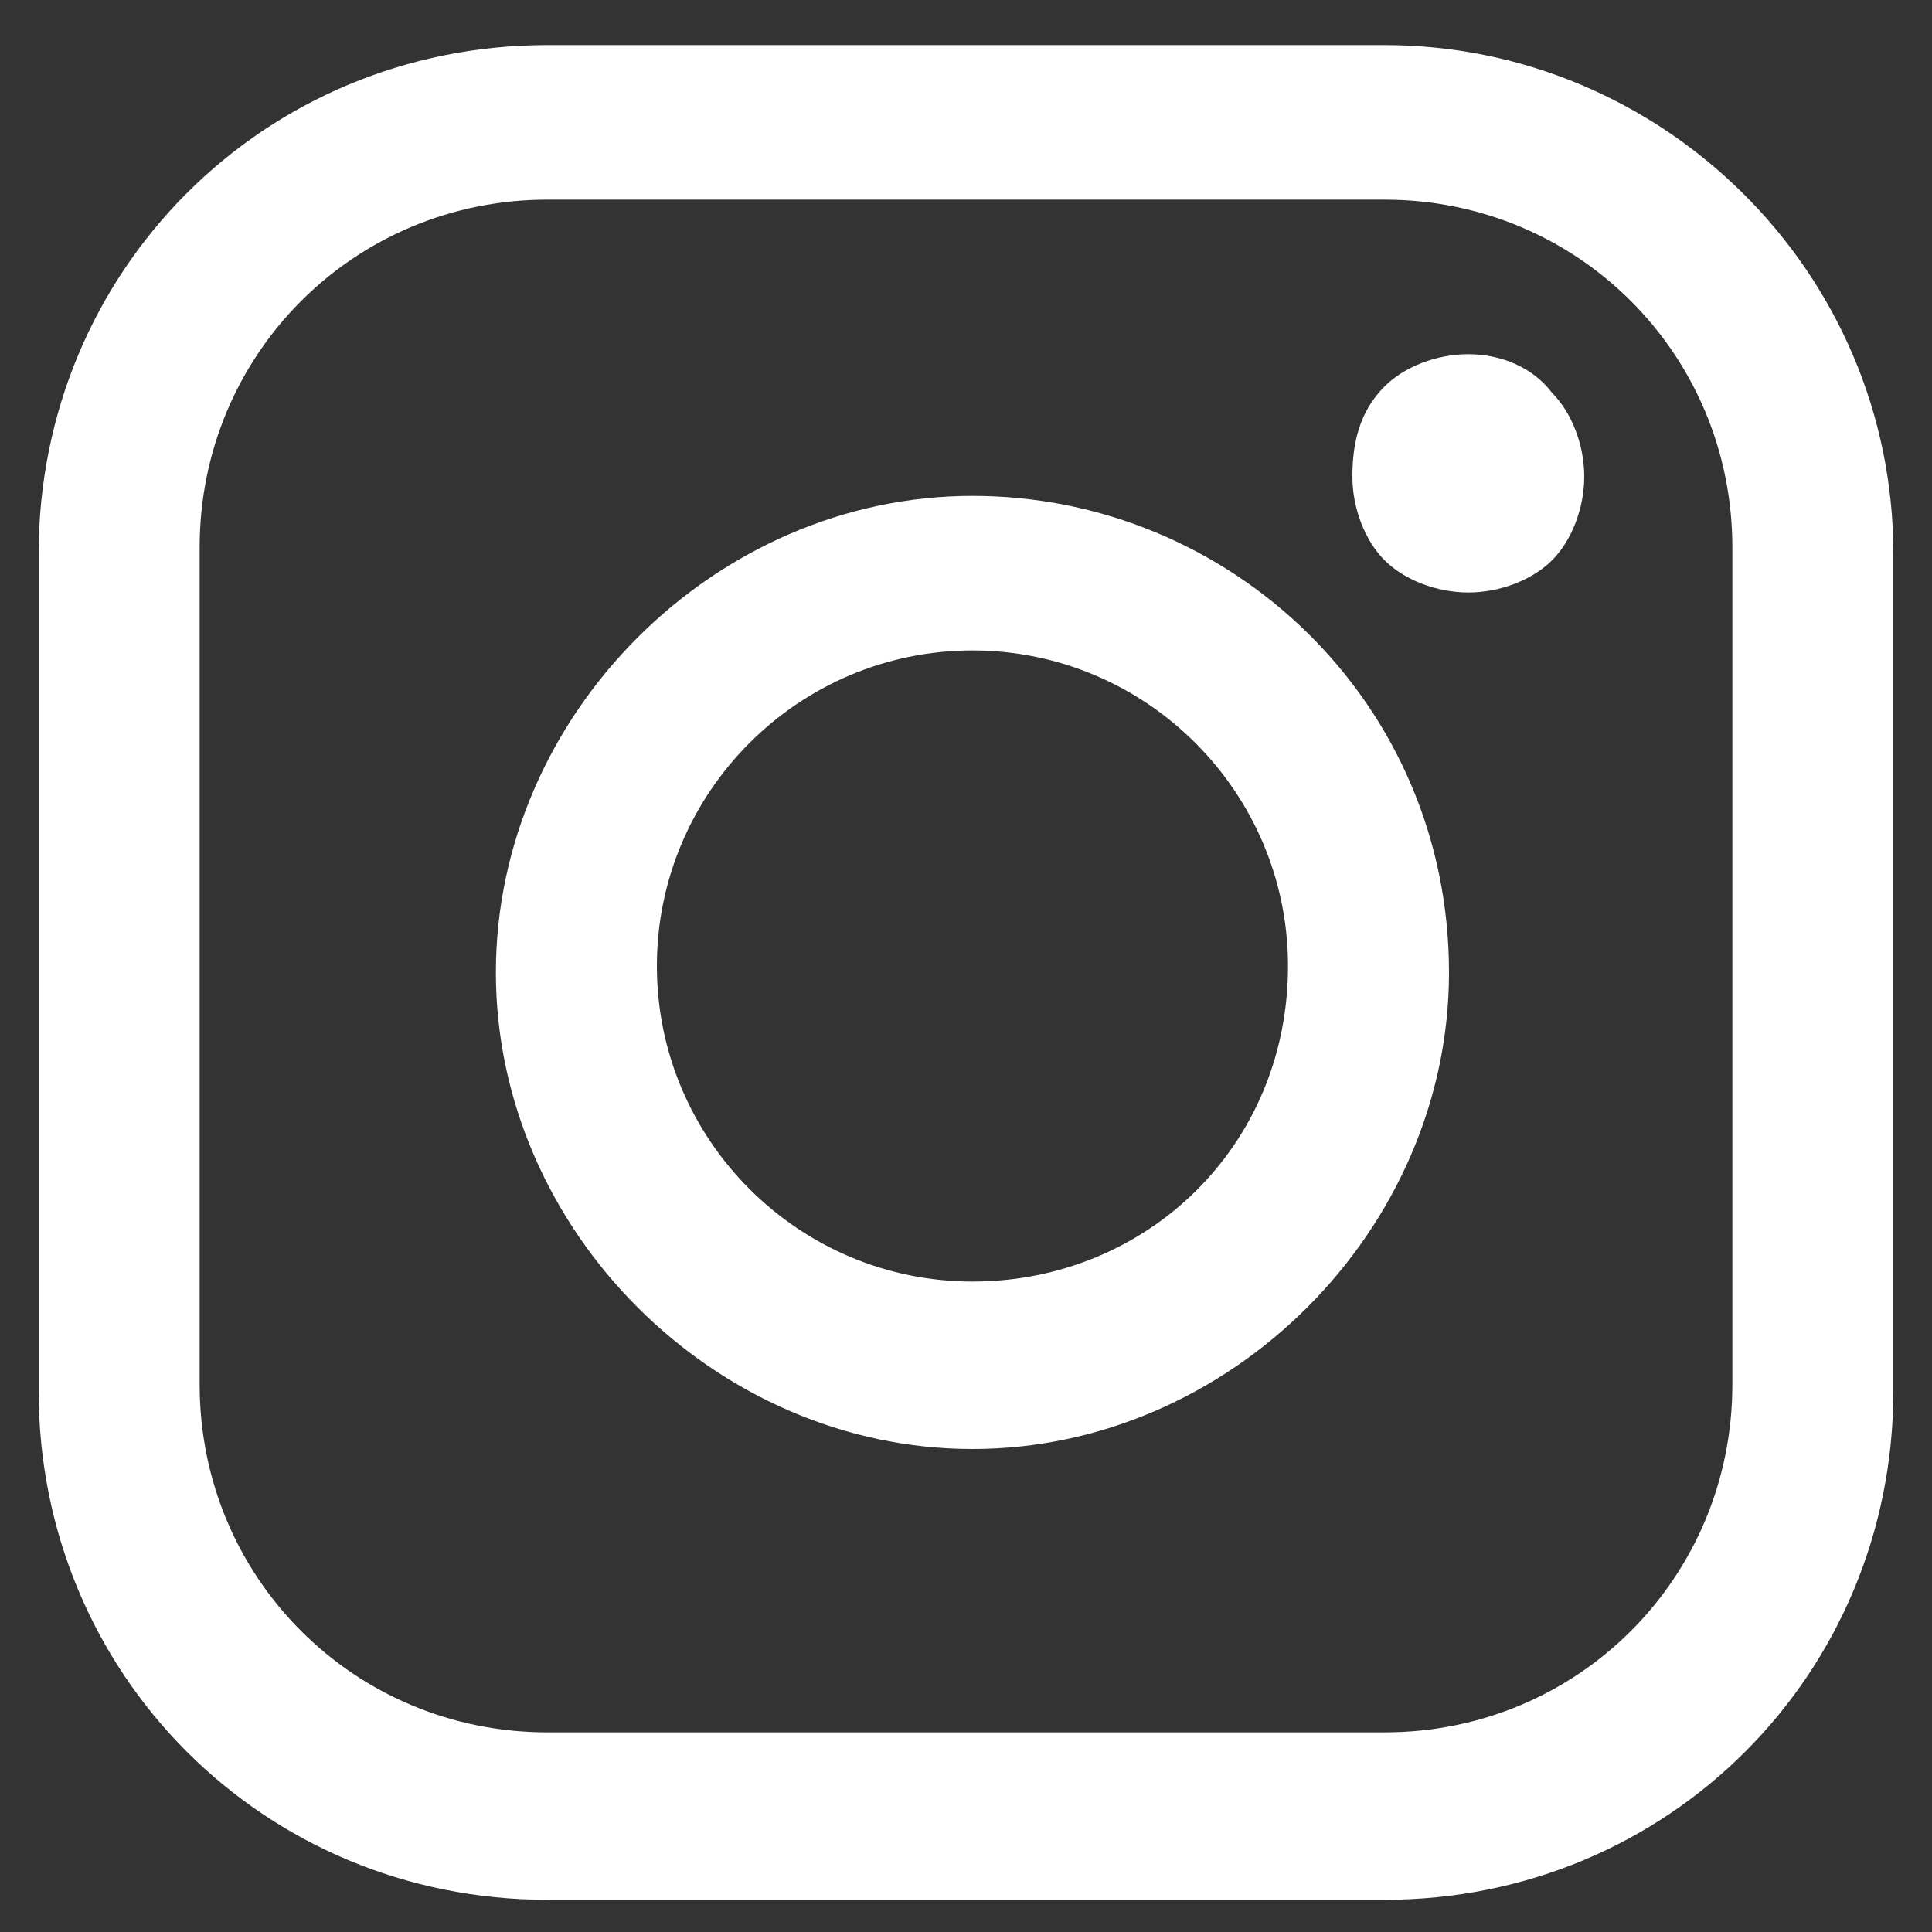<svg xmlns="http://www.w3.org/2000/svg" xmlns:xlink="http://www.w3.org/1999/xlink" id="&#x5716;&#x5C64;_1" x="0px" y="0px" viewBox="0 0 30 30" xml:space="preserve">
<rect x="0" y="0" width="30" height="30" fill="#333333" stroke="none"/>
<g id="&#x5716;&#x5C64;_1_00000109713246162456828750000001401470382785463459_">
</g>
<g id="IG">
	<path fill="#FFFFFF" d="M21.5,0.7h-13c-4.4,0-7.9,3.5-7.9,7.9v13c0,4.4,3.5,7.9,7.9,7.9h13c4.4,0,7.9-3.5,7.9-7.9v-13   C29.4,4.2,25.8,0.7,21.5,0.7z M26.9,21.5c0,3-2.4,5.4-5.4,5.4h-13c-3,0-5.4-2.4-5.4-5.4v-13c0-3,2.4-5.4,5.4-5.4h13   c3,0,5.4,2.4,5.4,5.4V21.5L26.9,21.5z"></path>
	<path fill="#FFFFFF" d="M15.1,7.7c-4,0-7.4,3.4-7.4,7.4s3.4,7.4,7.4,7.4s7.4-3.4,7.4-7.4C22.5,10.9,19.1,7.7,15.1,7.7z M15.1,19.9   c-2.7,0-4.9-2.2-4.9-4.9s2.2-4.9,4.9-4.9S20,12.3,20,15C20,17.8,17.8,19.9,15.1,19.9z"></path>
	<path fill="#FFFFFF" d="M22.8,5.5c-0.5,0-1,0.2-1.3,0.5C21.1,6.4,21,6.9,21,7.4s0.2,1,0.5,1.3c0.3,0.3,0.8,0.5,1.3,0.5   s1-0.2,1.3-0.5c0.3-0.3,0.5-0.8,0.5-1.3s-0.2-1-0.5-1.3C23.8,5.7,23.3,5.5,22.8,5.5z"></path>
</g>
<g id="FB" display="none">
	<path display="inline" fill="#FFFFFF" d="M29.6,15.2c0-8-6.4-14.4-14.4-14.4S0.7,7.2,0.7,15.2c0,7.1,5.1,13,12,14.3V19.4H9.1v-4.2   h3.5v-3.4c0-3.6,2.2-5.5,5.2-5.5c1.5,0,2.8,0.1,3.2,0.1v3.8h-2.2c-1.7,0-2,0.9-2,2v2.9h3.8l-0.6,4.2h-3.4v10.2   C24,28.6,29.6,22.6,29.6,15.2z"></path>
</g>
<path id="YT" display="none" fill="#FFFFFF" d="M28.9,8c-0.3-1.2-1.2-2.2-2.5-2.5C24.1,4.9,15,4.9,15,4.9s-9,0-11.4,0.6  C2.5,5.8,1.5,6.7,1.1,8c-0.6,2.3-0.6,7-0.6,7s0,4.7,0.6,7c0.3,1.2,1.2,2.2,2.5,2.5C6,25.1,15,25.1,15,25.1s9,0,11.4-0.6  c1.2-0.3,2.2-1.2,2.5-2.5c0.6-2.3,0.6-7,0.6-7S29.5,10.3,28.9,8z M12.1,19.4v-8.7l7.5,4.4L12.1,19.4z"></path>
<g id="LINE" display="none">
	<path display="inline" fill="#FFFFFF" d="M1,2.4v25.1c0,0.9,0.7,1.5,1.5,1.5h25.1c0.9,0,1.5-0.7,1.5-1.5V2.4c0-0.9-0.7-1.5-1.5-1.5   H2.6C1.7,0.9,1,1.6,1,2.4z M25.4,13.9c0,0.2,0,0.4-0.1,0.6c-0.1,0.8-0.4,1.6-0.8,2.3c-0.2,0.3-1.1,1.6-1.4,1.9   c-1.5,1.8-4.1,4-8.4,6c-0.4,0.2-0.9-0.1-0.8-0.6l0.2-1.9c0-0.3-0.2-0.6-0.5-0.6c-5.1-0.5-9-4-9-8.1c0-4.5,4.6-8.2,10.3-8.2   c5.5,0,10.1,3.5,10.3,7.8C25.4,13.2,25.5,13.6,25.4,13.9z"></path>
	<path display="inline" fill="#FFFFFF" d="M9.4,15.1v-3.5c0-0.3-0.2-0.5-0.5-0.5c-0.3,0-0.5,0.2-0.5,0.5v4c0,0.3,0.2,0.5,0.5,0.5H11   c0.3,0,0.5-0.2,0.5-0.5c0-0.3-0.2-0.5-0.5-0.5H9.4z M9.4,15.1"></path>
	<path display="inline" fill="#FFFFFF" d="M12.7,16.2h-0.2c-0.2,0-0.4-0.2-0.4-0.4v-4.2c0-0.2,0.2-0.4,0.4-0.4h0.2   c0.2,0,0.4,0.2,0.4,0.4v4.2C13.1,16,12.9,16.2,12.7,16.2L12.7,16.2z M12.7,16.2"></path>
	<path display="inline" fill="#FFFFFF" d="M17,11.6v2.4c0,0-2.1-2.8-2.1-2.8c-0.1-0.1-0.2-0.2-0.4-0.2c-0.3,0-0.5,0.3-0.5,0.5v4   c0,0.3,0.2,0.5,0.5,0.5c0.3,0,0.5-0.2,0.5-0.5v-2.4c0,0,2.1,2.8,2.2,2.8c0.1,0.1,0.2,0.1,0.4,0.1c0.3,0,0.5-0.3,0.5-0.6v-4   c0-0.3-0.2-0.5-0.5-0.5C17.2,11.1,17,11.4,17,11.6L17,11.6z M17,11.6"></path>
	<path display="inline" fill="#FFFFFF" d="M22,11.6c0-0.3-0.2-0.5-0.5-0.5h-2.1c-0.3,0-0.5,0.2-0.5,0.5v4c0,0.3,0.2,0.5,0.5,0.5h2.1   c0.3,0,0.5-0.2,0.5-0.5c0-0.3-0.2-0.5-0.5-0.5h-1.6v-0.9h1.6c0.3,0,0.5-0.2,0.5-0.5c0-0.3-0.2-0.5-0.5-0.5h-1.6v-0.9h1.6   C21.8,12.2,22,11.9,22,11.6L22,11.6z M22,11.6"></path>
</g>
</svg>